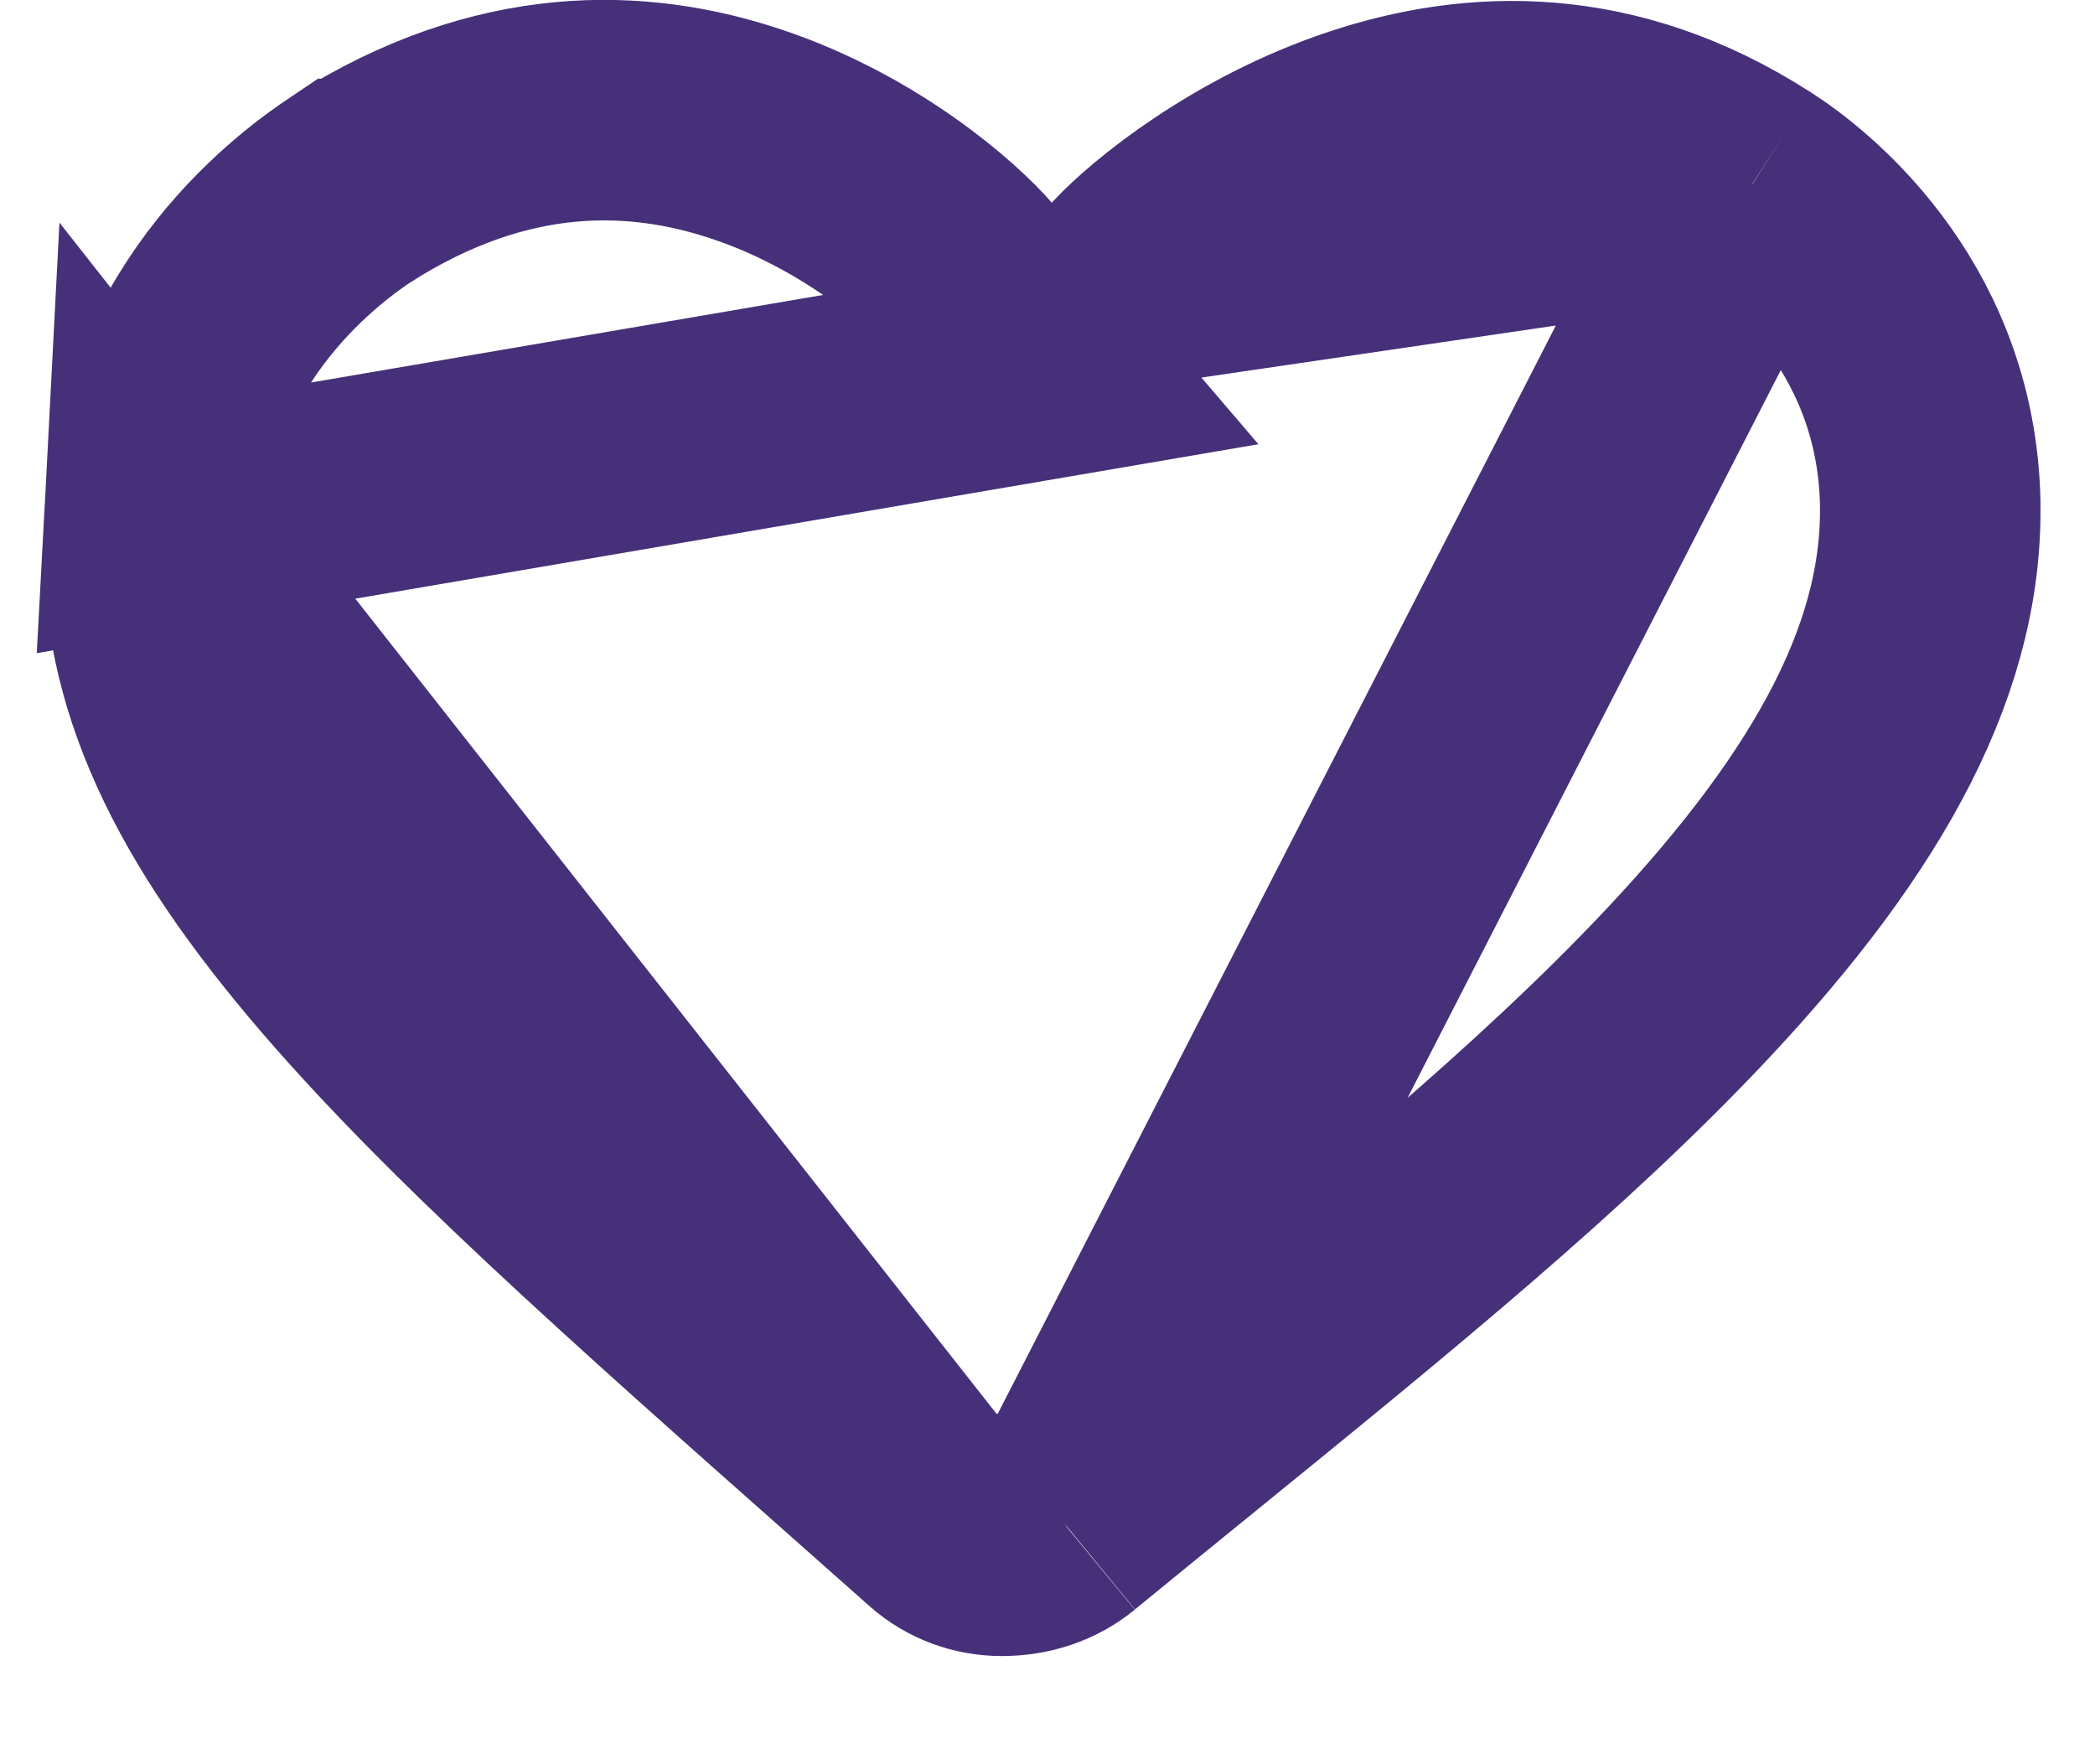 <svg width="19" height="16" viewBox="0 0 19 16" fill="none" xmlns="http://www.w3.org/2000/svg">
<path d="M9.508 3.34L8.793 2.504C8.556 2.227 7.81 1.565 6.778 1.219C5.791 0.887 4.559 0.843 3.189 1.714L3.188 1.714C2.859 1.935 1.495 2.887 1.398 4.727L9.508 3.34ZM9.508 3.34L10.286 2.503M9.508 3.34L10.286 2.503M10.286 2.503C10.537 2.233 11.324 1.582 12.372 1.235C13.377 0.902 14.598 0.85 15.884 1.68L15.886 1.681M10.286 2.503L15.886 1.681M15.886 1.681C16.258 1.919 17.433 2.82 17.503 4.481C17.56 5.922 16.791 7.336 15.309 8.916C14.084 10.222 12.503 11.508 10.78 12.909C10.412 13.208 10.038 13.512 9.659 13.823L9.659 13.823M15.886 1.681L9.659 13.823M9.659 13.823L9.656 13.826M9.659 13.823L9.656 13.826M9.656 13.826C9.509 13.947 9.311 14.019 9.086 14.019C8.891 14.019 8.701 13.952 8.549 13.818M9.656 13.826L8.549 13.818M8.549 13.818C8.341 13.634 8.138 13.454 7.94 13.278C5.795 11.379 4.157 9.929 3.033 8.595C1.827 7.164 1.331 6.002 1.398 4.728L8.549 13.818Z" stroke="#46307A" stroke-width="2"/>
</svg>
